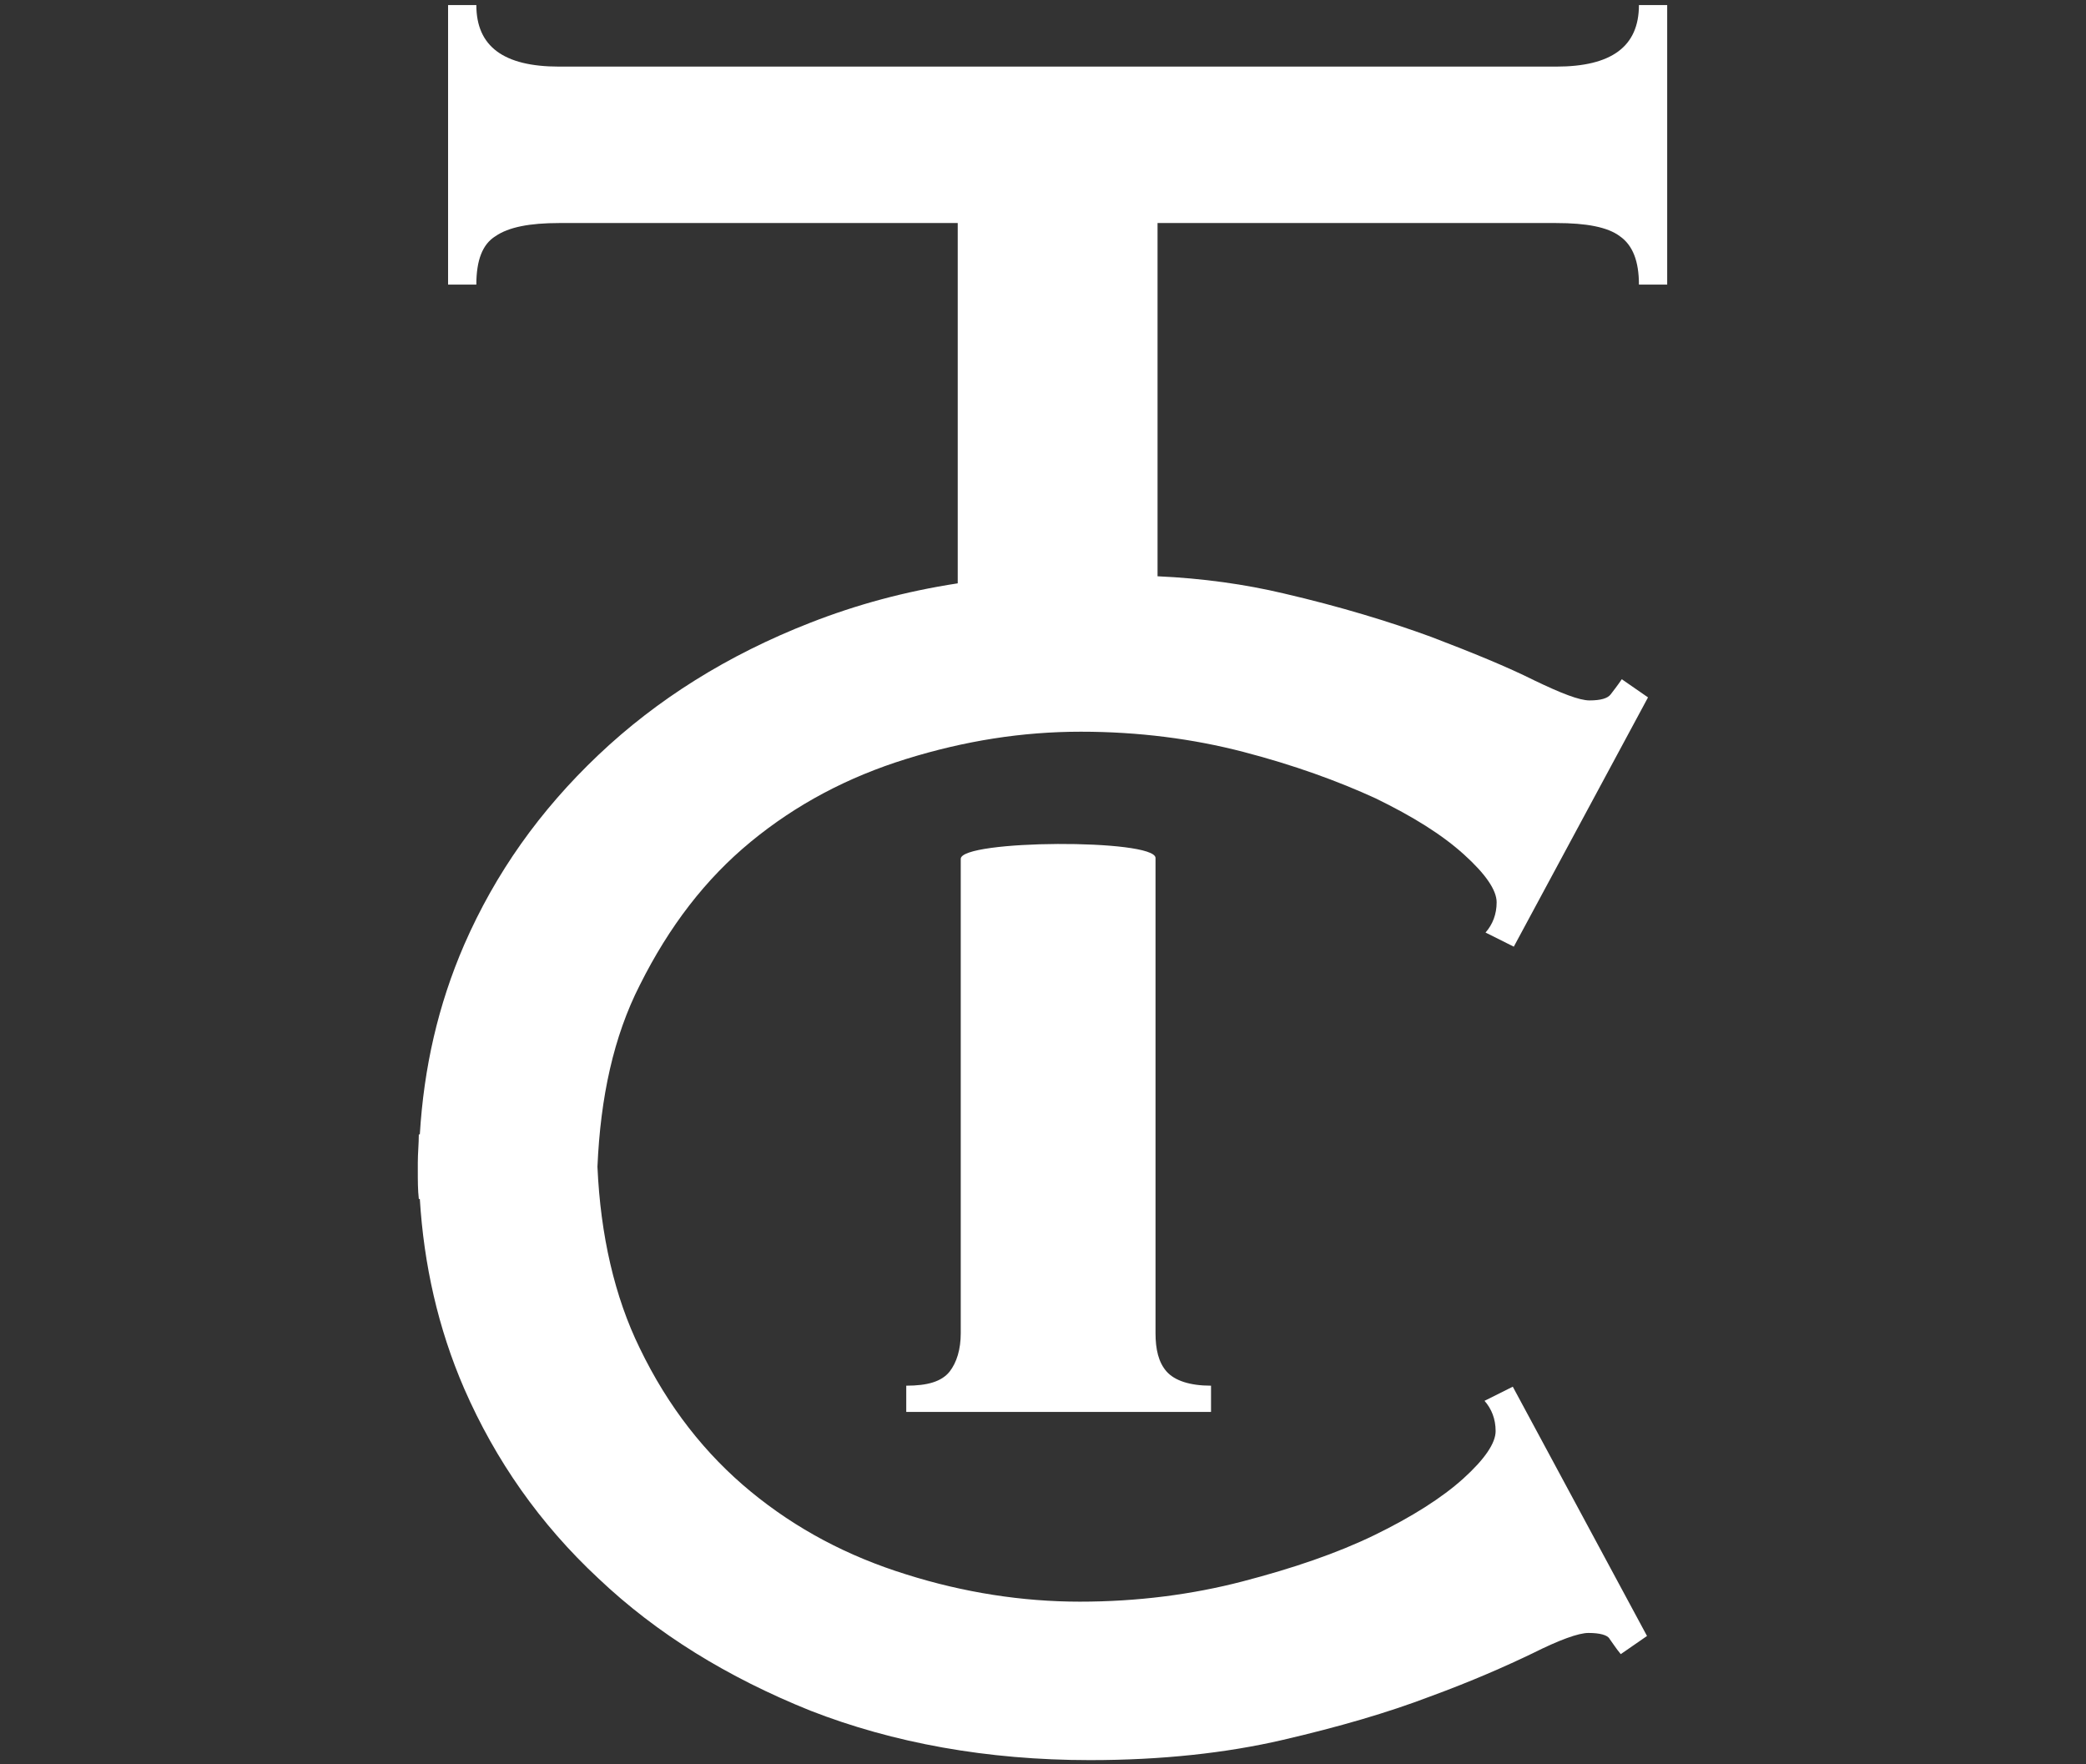 <svg xmlns="http://www.w3.org/2000/svg" xmlns:xlink="http://www.w3.org/1999/xlink" x="0px" y="0px" viewBox="0 0 206.7 174.8" style="enable-background:new 0 0 206.7 174.8;" xml:space="preserve"><rect x="0" y="0" width="206.7" height="174.8" fill="#333333" stroke="none"/><style type="text/css">	.st0{fill:#FFFFFF;}</style><g id="Titles_Artboard"></g><g id="Backgrounds_Artboard"></g><g id="full-rgb">	<g>		<a xlink:href="43.7890196078431">			<path id="logoMark__x3C_PathItem_x3E__00000068658310770184251420000002058577166382794880_" class="st0" d="M154.2,22.1    c3,0,5.1,0.4,6.3,1.3c1.3,0.9,1.9,2.5,1.9,4.8h2.8V0.5h-2.8c0,4.1-2.7,6.1-8.2,6.1H55.4c-5.5,0-8.2-2-8.2-6.1h-2.8v27.7h2.8    c0-2.4,0.6-4,1.9-4.8c1.3-0.9,3.4-1.3,6.3-1.3h39.5v35.7c-5.2,0.8-10,2.1-14.6,3.9c-8.2,3.2-15.2,7.6-21,13.1    c-5.8,5.5-10.2,11.7-13.3,18.8c-2.6,6-4,12.2-4.4,18.8h-0.1c0,0.9-0.1,1.9-0.1,2.8c0,0.1,0,0.3,0,0.4c0,0.1,0,0.3,0,0.4    c0,1,0,1.9,0.1,2.8h0.1c0.4,6.5,1.8,12.8,4.4,18.8c3.1,7.1,7.5,13.4,13.3,18.8c5.8,5.5,12.8,9.8,21,13.1    c8.2,3.2,17.5,4.9,27.7,4.9c7.1,0,13.5-0.7,19.1-2c5.6-1.3,10.4-2.7,14.6-4.3c4.1-1.5,7.5-3,10.2-4.3c2.6-1.3,4.5-2,5.5-2    c1.1,0,1.9,0.2,2.1,0.6c0.3,0.4,0.6,0.9,1.1,1.5l2.6-1.8l-13.3-24.7l-2.8,1.4c0.7,0.8,1.1,1.8,1.1,3c0,1.2-1.1,2.8-3.2,4.7    c-2.1,1.9-5.1,3.8-8.8,5.6c-3.7,1.8-8.1,3.3-13.1,4.6c-5,1.3-10.4,2-16.1,2s-11.5-0.9-17.2-2.7c-5.8-1.8-10.9-4.5-15.4-8.2    c-4.5-3.7-8.2-8.4-11-14.2c-2.5-5.1-3.9-11.2-4.2-18c0.3-6.9,1.6-12.9,4.2-18c2.9-5.8,6.5-10.5,11-14.2c4.5-3.7,9.6-6.4,15.4-8.2    c5.8-1.8,11.5-2.7,17.3-2.7c5.7,0,11.1,0.7,16.1,2c5,1.3,9.4,2.9,13.1,4.6c3.7,1.8,6.6,3.6,8.8,5.6c2.1,1.9,3.2,3.5,3.2,4.7    c0,1.2-0.4,2.2-1.1,3l2.8,1.4l13.3-24.7l-2.6-1.8c-0.4,0.6-0.8,1.1-1.1,1.5c-0.3,0.4-1,0.6-2.1,0.6c-1,0-2.8-0.7-5.5-2    c-2.6-1.3-6-2.7-10.2-4.3c-4.1-1.5-9-3-14.6-4.3c-3.8-0.9-8-1.5-12.5-1.7V22.1H154.2z"></path>		</a>		<a xlink:href="43.7890196078431">			<path id="logoMark__x3C_PathItem_x3E__00000168085806862909152970000012528583280394489772_" class="st0" d="M95.2,85.1v47    c0,1.6-0.4,2.9-1.1,3.8c-0.8,1-2.2,1.4-4.3,1.4v2.6h30.2v-2.6c-2.1,0-3.6-0.5-4.4-1.4c-0.8-0.9-1.1-2.2-1.1-3.8V85    C114.4,83.1,95.2,83.2,95.2,85.1"></path>		</a>	</g></g></svg>